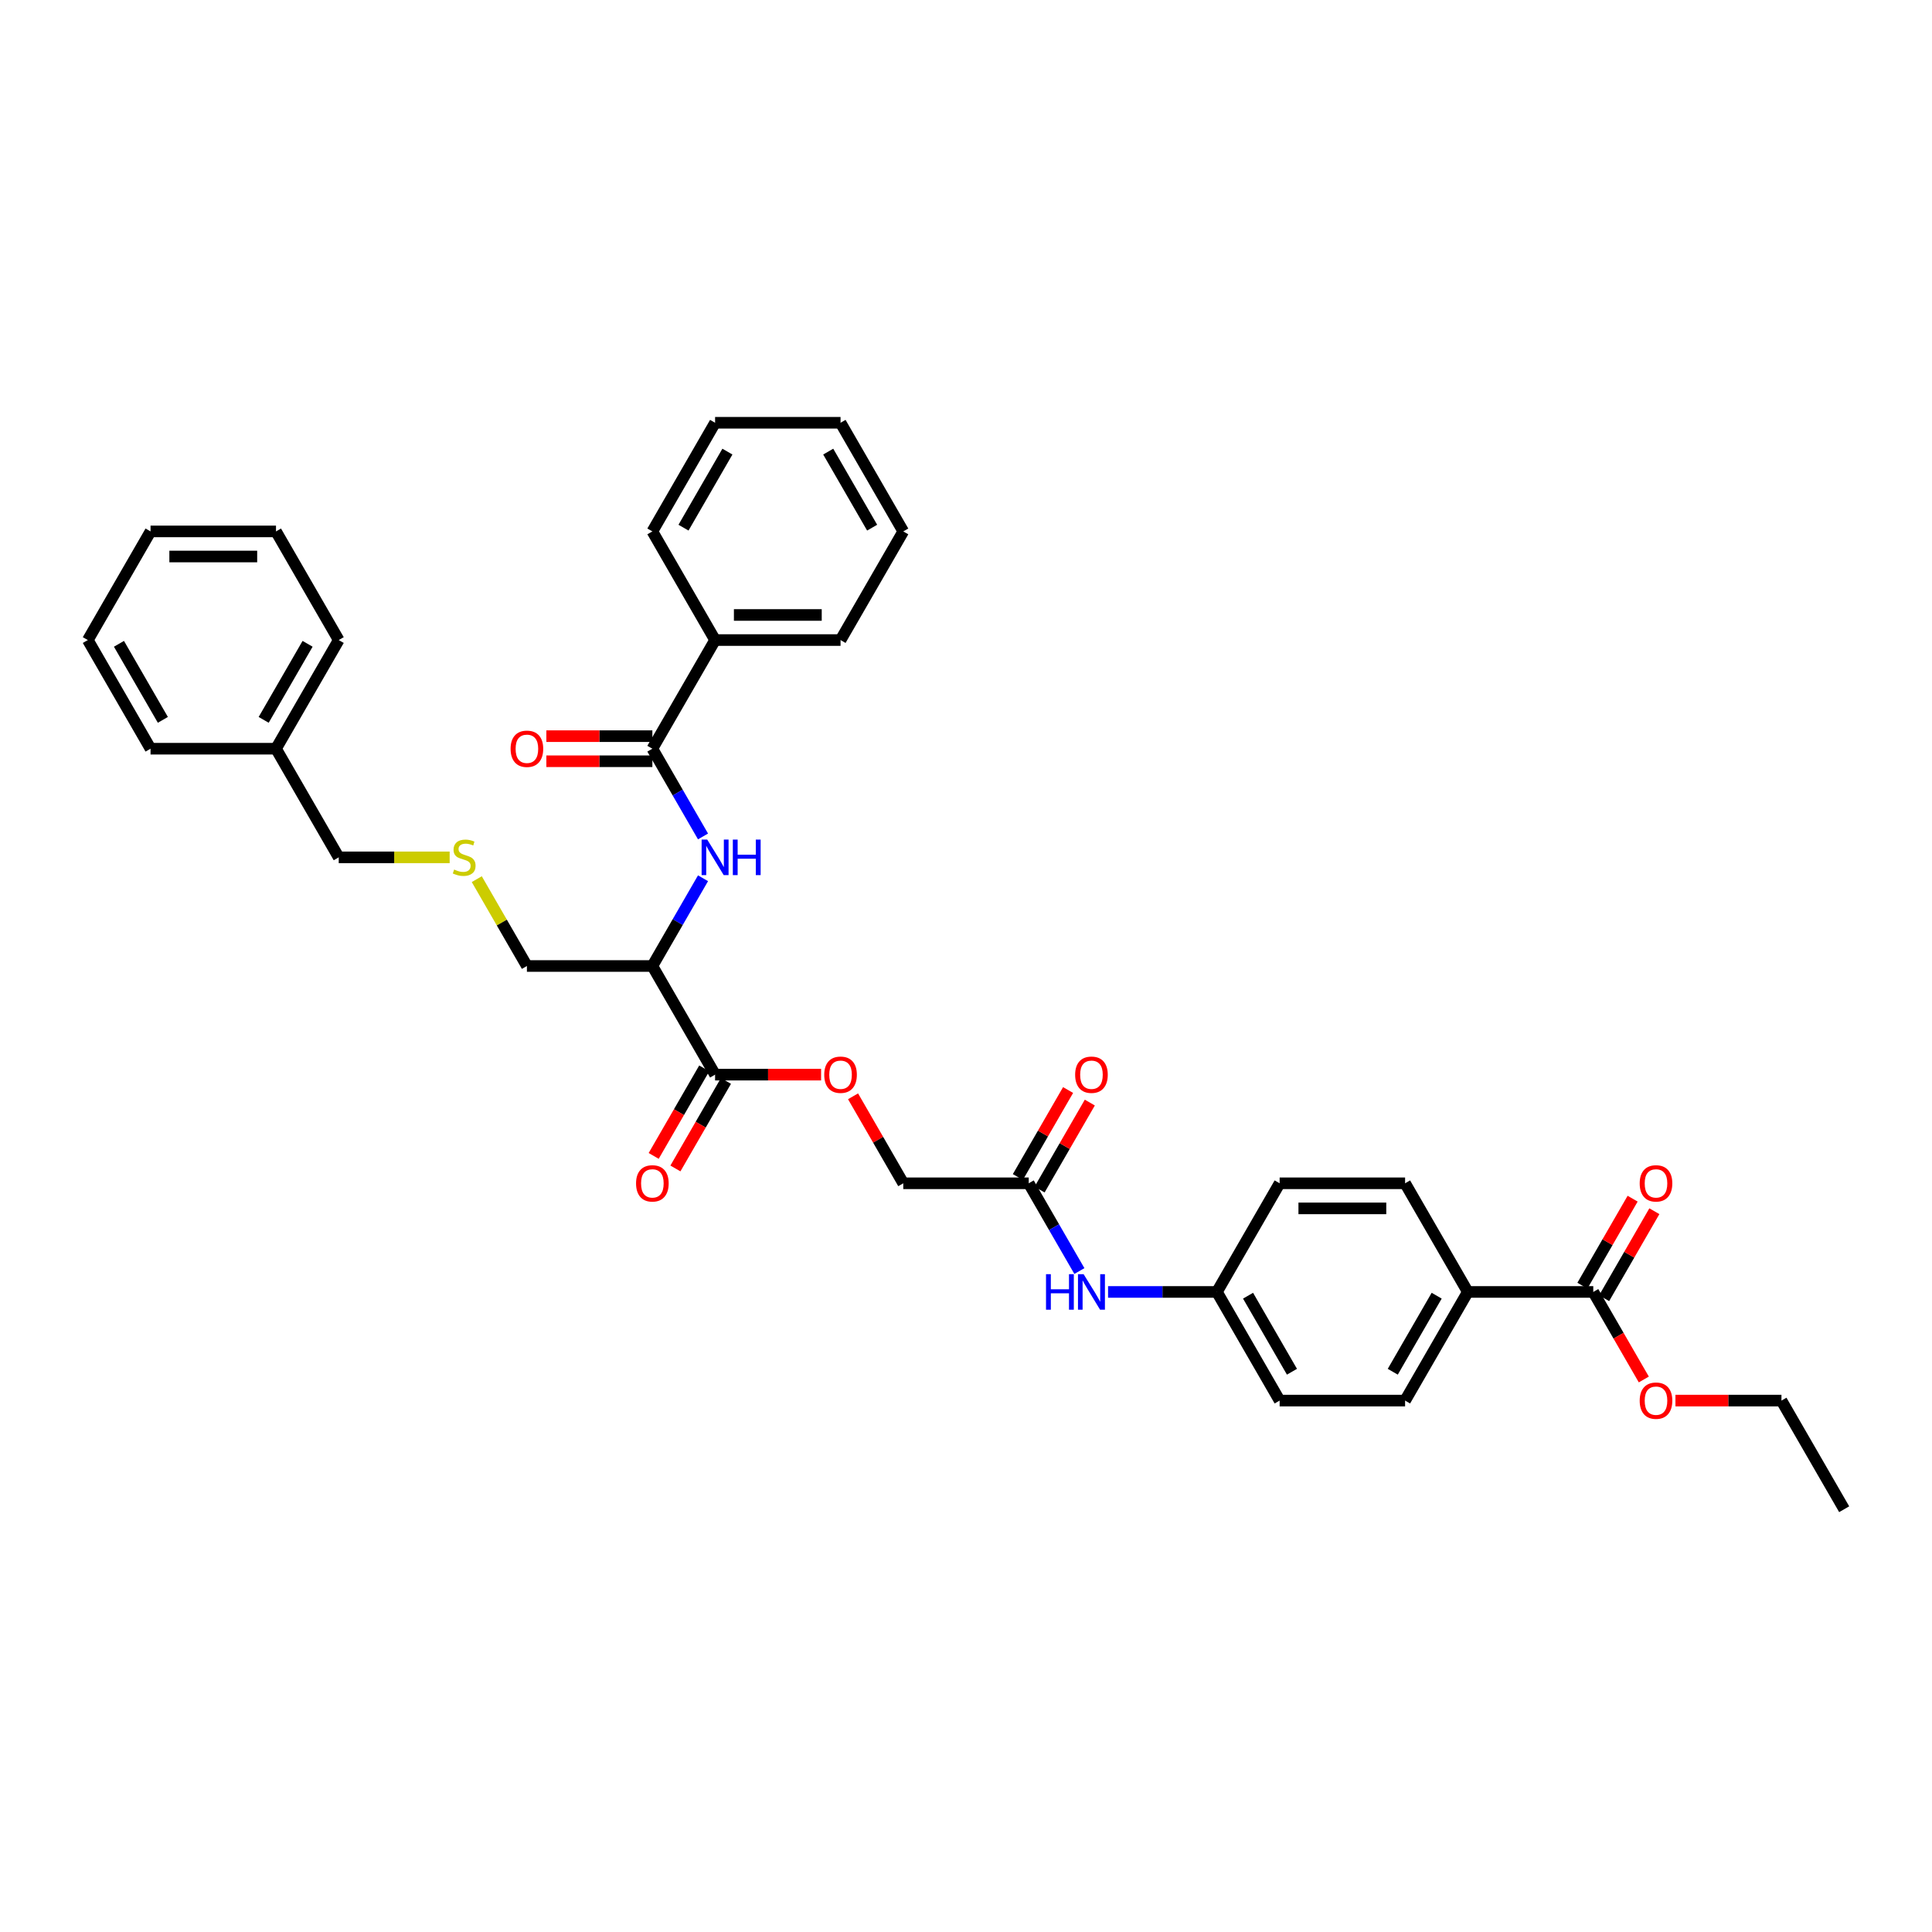<?xml version='1.0' encoding='iso-8859-1'?>
<svg version='1.1' baseProfile='full'
              xmlns='http://www.w3.org/2000/svg'
                      xmlns:rdkit='http://www.rdkit.org/xml'
                      xmlns:xlink='http://www.w3.org/1999/xlink'
                  xml:space='preserve'
width='1000px' height='1000px' viewBox='0 0 1000 1000'>
<!-- END OF HEADER -->
<rect style='opacity:1.0;fill:#FFFFFF;stroke:none' width='1000' height='1000' x='0' y='0'> </rect>
<path class='bond-0' d='M 337.662,387.529 L 350.773,410.238' style='fill:none;fill-rule:evenodd;stroke:#000000;stroke-width:6px;stroke-linecap:butt;stroke-linejoin:miter;stroke-opacity:1' />
<path class='bond-0' d='M 350.773,410.238 L 363.884,432.946' style='fill:none;fill-rule:evenodd;stroke:#0000FF;stroke-width:6px;stroke-linecap:butt;stroke-linejoin:miter;stroke-opacity:1' />
<path class='bond-8' d='M 337.662,381.036 L 310.227,381.036' style='fill:none;fill-rule:evenodd;stroke:#000000;stroke-width:6px;stroke-linecap:butt;stroke-linejoin:miter;stroke-opacity:1' />
<path class='bond-8' d='M 310.227,381.036 L 282.792,381.036' style='fill:none;fill-rule:evenodd;stroke:#FF0000;stroke-width:6px;stroke-linecap:butt;stroke-linejoin:miter;stroke-opacity:1' />
<path class='bond-8' d='M 337.662,394.023 L 310.227,394.023' style='fill:none;fill-rule:evenodd;stroke:#000000;stroke-width:6px;stroke-linecap:butt;stroke-linejoin:miter;stroke-opacity:1' />
<path class='bond-8' d='M 310.227,394.023 L 282.792,394.023' style='fill:none;fill-rule:evenodd;stroke:#FF0000;stroke-width:6px;stroke-linecap:butt;stroke-linejoin:miter;stroke-opacity:1' />
<path class='bond-9' d='M 337.662,387.529 L 370.13,331.294' style='fill:none;fill-rule:evenodd;stroke:#000000;stroke-width:6px;stroke-linecap:butt;stroke-linejoin:miter;stroke-opacity:1' />
<path class='bond-1' d='M 363.884,454.583 L 350.773,477.291' style='fill:none;fill-rule:evenodd;stroke:#0000FF;stroke-width:6px;stroke-linecap:butt;stroke-linejoin:miter;stroke-opacity:1' />
<path class='bond-1' d='M 350.773,477.291 L 337.662,500' style='fill:none;fill-rule:evenodd;stroke:#000000;stroke-width:6px;stroke-linecap:butt;stroke-linejoin:miter;stroke-opacity:1' />
<path class='bond-2' d='M 337.662,500 L 370.13,556.235' style='fill:none;fill-rule:evenodd;stroke:#000000;stroke-width:6px;stroke-linecap:butt;stroke-linejoin:miter;stroke-opacity:1' />
<path class='bond-18' d='M 337.662,500 L 272.727,500' style='fill:none;fill-rule:evenodd;stroke:#000000;stroke-width:6px;stroke-linecap:butt;stroke-linejoin:miter;stroke-opacity:1' />
<path class='bond-5' d='M 370.13,556.235 L 397.565,556.235' style='fill:none;fill-rule:evenodd;stroke:#000000;stroke-width:6px;stroke-linecap:butt;stroke-linejoin:miter;stroke-opacity:1' />
<path class='bond-5' d='M 397.565,556.235 L 425,556.235' style='fill:none;fill-rule:evenodd;stroke:#FF0000;stroke-width:6px;stroke-linecap:butt;stroke-linejoin:miter;stroke-opacity:1' />
<path class='bond-10' d='M 364.506,552.989 L 351.425,575.645' style='fill:none;fill-rule:evenodd;stroke:#000000;stroke-width:6px;stroke-linecap:butt;stroke-linejoin:miter;stroke-opacity:1' />
<path class='bond-10' d='M 351.425,575.645 L 338.345,598.302' style='fill:none;fill-rule:evenodd;stroke:#FF0000;stroke-width:6px;stroke-linecap:butt;stroke-linejoin:miter;stroke-opacity:1' />
<path class='bond-10' d='M 375.753,559.482 L 362.673,582.139' style='fill:none;fill-rule:evenodd;stroke:#000000;stroke-width:6px;stroke-linecap:butt;stroke-linejoin:miter;stroke-opacity:1' />
<path class='bond-10' d='M 362.673,582.139 L 349.592,604.796' style='fill:none;fill-rule:evenodd;stroke:#FF0000;stroke-width:6px;stroke-linecap:butt;stroke-linejoin:miter;stroke-opacity:1' />
<path class='bond-3' d='M 824.675,668.706 L 759.74,668.706' style='fill:none;fill-rule:evenodd;stroke:#000000;stroke-width:6px;stroke-linecap:butt;stroke-linejoin:miter;stroke-opacity:1' />
<path class='bond-11' d='M 830.299,671.953 L 843.297,649.439' style='fill:none;fill-rule:evenodd;stroke:#000000;stroke-width:6px;stroke-linecap:butt;stroke-linejoin:miter;stroke-opacity:1' />
<path class='bond-11' d='M 843.297,649.439 L 856.296,626.925' style='fill:none;fill-rule:evenodd;stroke:#FF0000;stroke-width:6px;stroke-linecap:butt;stroke-linejoin:miter;stroke-opacity:1' />
<path class='bond-11' d='M 819.052,665.459 L 832.05,642.946' style='fill:none;fill-rule:evenodd;stroke:#000000;stroke-width:6px;stroke-linecap:butt;stroke-linejoin:miter;stroke-opacity:1' />
<path class='bond-11' d='M 832.05,642.946 L 845.048,620.432' style='fill:none;fill-rule:evenodd;stroke:#FF0000;stroke-width:6px;stroke-linecap:butt;stroke-linejoin:miter;stroke-opacity:1' />
<path class='bond-19' d='M 824.675,668.706 L 837.756,691.363' style='fill:none;fill-rule:evenodd;stroke:#000000;stroke-width:6px;stroke-linecap:butt;stroke-linejoin:miter;stroke-opacity:1' />
<path class='bond-19' d='M 837.756,691.363 L 850.837,714.02' style='fill:none;fill-rule:evenodd;stroke:#FF0000;stroke-width:6px;stroke-linecap:butt;stroke-linejoin:miter;stroke-opacity:1' />
<path class='bond-4' d='M 532.468,612.471 L 467.532,612.471' style='fill:none;fill-rule:evenodd;stroke:#000000;stroke-width:6px;stroke-linecap:butt;stroke-linejoin:miter;stroke-opacity:1' />
<path class='bond-7' d='M 532.468,612.471 L 545.578,635.179' style='fill:none;fill-rule:evenodd;stroke:#000000;stroke-width:6px;stroke-linecap:butt;stroke-linejoin:miter;stroke-opacity:1' />
<path class='bond-7' d='M 545.578,635.179 L 558.689,657.888' style='fill:none;fill-rule:evenodd;stroke:#0000FF;stroke-width:6px;stroke-linecap:butt;stroke-linejoin:miter;stroke-opacity:1' />
<path class='bond-12' d='M 538.091,615.718 L 551.089,593.204' style='fill:none;fill-rule:evenodd;stroke:#000000;stroke-width:6px;stroke-linecap:butt;stroke-linejoin:miter;stroke-opacity:1' />
<path class='bond-12' d='M 551.089,593.204 L 564.088,570.69' style='fill:none;fill-rule:evenodd;stroke:#FF0000;stroke-width:6px;stroke-linecap:butt;stroke-linejoin:miter;stroke-opacity:1' />
<path class='bond-12' d='M 526.844,609.224 L 539.842,586.71' style='fill:none;fill-rule:evenodd;stroke:#000000;stroke-width:6px;stroke-linecap:butt;stroke-linejoin:miter;stroke-opacity:1' />
<path class='bond-12' d='M 539.842,586.71 L 552.841,564.196' style='fill:none;fill-rule:evenodd;stroke:#FF0000;stroke-width:6px;stroke-linecap:butt;stroke-linejoin:miter;stroke-opacity:1' />
<path class='bond-16' d='M 441.536,567.443 L 454.534,589.957' style='fill:none;fill-rule:evenodd;stroke:#FF0000;stroke-width:6px;stroke-linecap:butt;stroke-linejoin:miter;stroke-opacity:1' />
<path class='bond-16' d='M 454.534,589.957 L 467.532,612.471' style='fill:none;fill-rule:evenodd;stroke:#000000;stroke-width:6px;stroke-linecap:butt;stroke-linejoin:miter;stroke-opacity:1' />
<path class='bond-6' d='M 759.74,668.706 L 727.273,724.942' style='fill:none;fill-rule:evenodd;stroke:#000000;stroke-width:6px;stroke-linecap:butt;stroke-linejoin:miter;stroke-opacity:1' />
<path class='bond-6' d='M 743.623,670.648 L 720.896,710.013' style='fill:none;fill-rule:evenodd;stroke:#000000;stroke-width:6px;stroke-linecap:butt;stroke-linejoin:miter;stroke-opacity:1' />
<path class='bond-38' d='M 759.74,668.706 L 727.273,612.471' style='fill:none;fill-rule:evenodd;stroke:#000000;stroke-width:6px;stroke-linecap:butt;stroke-linejoin:miter;stroke-opacity:1' />
<path class='bond-17' d='M 573.532,668.706 L 601.701,668.706' style='fill:none;fill-rule:evenodd;stroke:#0000FF;stroke-width:6px;stroke-linecap:butt;stroke-linejoin:miter;stroke-opacity:1' />
<path class='bond-17' d='M 601.701,668.706 L 629.87,668.706' style='fill:none;fill-rule:evenodd;stroke:#000000;stroke-width:6px;stroke-linecap:butt;stroke-linejoin:miter;stroke-opacity:1' />
<path class='bond-24' d='M 370.13,331.294 L 435.065,331.294' style='fill:none;fill-rule:evenodd;stroke:#000000;stroke-width:6px;stroke-linecap:butt;stroke-linejoin:miter;stroke-opacity:1' />
<path class='bond-24' d='M 379.87,318.307 L 425.325,318.307' style='fill:none;fill-rule:evenodd;stroke:#000000;stroke-width:6px;stroke-linecap:butt;stroke-linejoin:miter;stroke-opacity:1' />
<path class='bond-25' d='M 370.13,331.294 L 337.662,275.058' style='fill:none;fill-rule:evenodd;stroke:#000000;stroke-width:6px;stroke-linecap:butt;stroke-linejoin:miter;stroke-opacity:1' />
<path class='bond-13' d='M 727.273,724.942 L 662.338,724.942' style='fill:none;fill-rule:evenodd;stroke:#000000;stroke-width:6px;stroke-linecap:butt;stroke-linejoin:miter;stroke-opacity:1' />
<path class='bond-14' d='M 727.273,612.471 L 662.338,612.471' style='fill:none;fill-rule:evenodd;stroke:#000000;stroke-width:6px;stroke-linecap:butt;stroke-linejoin:miter;stroke-opacity:1' />
<path class='bond-14' d='M 717.532,625.458 L 672.078,625.458' style='fill:none;fill-rule:evenodd;stroke:#000000;stroke-width:6px;stroke-linecap:butt;stroke-linejoin:miter;stroke-opacity:1' />
<path class='bond-15' d='M 246.776,455.05 L 259.751,477.525' style='fill:none;fill-rule:evenodd;stroke:#CCCC00;stroke-width:6px;stroke-linecap:butt;stroke-linejoin:miter;stroke-opacity:1' />
<path class='bond-15' d='M 259.751,477.525 L 272.727,500' style='fill:none;fill-rule:evenodd;stroke:#000000;stroke-width:6px;stroke-linecap:butt;stroke-linejoin:miter;stroke-opacity:1' />
<path class='bond-23' d='M 232.74,443.765 L 204.032,443.765' style='fill:none;fill-rule:evenodd;stroke:#CCCC00;stroke-width:6px;stroke-linecap:butt;stroke-linejoin:miter;stroke-opacity:1' />
<path class='bond-23' d='M 204.032,443.765 L 175.325,443.765' style='fill:none;fill-rule:evenodd;stroke:#000000;stroke-width:6px;stroke-linecap:butt;stroke-linejoin:miter;stroke-opacity:1' />
<path class='bond-20' d='M 629.87,668.706 L 662.338,724.942' style='fill:none;fill-rule:evenodd;stroke:#000000;stroke-width:6px;stroke-linecap:butt;stroke-linejoin:miter;stroke-opacity:1' />
<path class='bond-20' d='M 645.987,670.648 L 668.715,710.013' style='fill:none;fill-rule:evenodd;stroke:#000000;stroke-width:6px;stroke-linecap:butt;stroke-linejoin:miter;stroke-opacity:1' />
<path class='bond-21' d='M 629.87,668.706 L 662.338,612.471' style='fill:none;fill-rule:evenodd;stroke:#000000;stroke-width:6px;stroke-linecap:butt;stroke-linejoin:miter;stroke-opacity:1' />
<path class='bond-26' d='M 867.208,724.942 L 894.643,724.942' style='fill:none;fill-rule:evenodd;stroke:#FF0000;stroke-width:6px;stroke-linecap:butt;stroke-linejoin:miter;stroke-opacity:1' />
<path class='bond-26' d='M 894.643,724.942 L 922.078,724.942' style='fill:none;fill-rule:evenodd;stroke:#000000;stroke-width:6px;stroke-linecap:butt;stroke-linejoin:miter;stroke-opacity:1' />
<path class='bond-22' d='M 142.857,387.529 L 175.325,443.765' style='fill:none;fill-rule:evenodd;stroke:#000000;stroke-width:6px;stroke-linecap:butt;stroke-linejoin:miter;stroke-opacity:1' />
<path class='bond-27' d='M 142.857,387.529 L 175.325,331.294' style='fill:none;fill-rule:evenodd;stroke:#000000;stroke-width:6px;stroke-linecap:butt;stroke-linejoin:miter;stroke-opacity:1' />
<path class='bond-27' d='M 136.48,372.6 L 159.207,333.236' style='fill:none;fill-rule:evenodd;stroke:#000000;stroke-width:6px;stroke-linecap:butt;stroke-linejoin:miter;stroke-opacity:1' />
<path class='bond-28' d='M 142.857,387.529 L 77.922,387.529' style='fill:none;fill-rule:evenodd;stroke:#000000;stroke-width:6px;stroke-linecap:butt;stroke-linejoin:miter;stroke-opacity:1' />
<path class='bond-30' d='M 435.065,331.294 L 467.532,275.058' style='fill:none;fill-rule:evenodd;stroke:#000000;stroke-width:6px;stroke-linecap:butt;stroke-linejoin:miter;stroke-opacity:1' />
<path class='bond-31' d='M 337.662,275.058 L 370.13,218.823' style='fill:none;fill-rule:evenodd;stroke:#000000;stroke-width:6px;stroke-linecap:butt;stroke-linejoin:miter;stroke-opacity:1' />
<path class='bond-31' d='M 353.78,273.117 L 376.507,233.752' style='fill:none;fill-rule:evenodd;stroke:#000000;stroke-width:6px;stroke-linecap:butt;stroke-linejoin:miter;stroke-opacity:1' />
<path class='bond-29' d='M 922.078,724.942 L 954.545,781.177' style='fill:none;fill-rule:evenodd;stroke:#000000;stroke-width:6px;stroke-linecap:butt;stroke-linejoin:miter;stroke-opacity:1' />
<path class='bond-33' d='M 175.325,331.294 L 142.857,275.058' style='fill:none;fill-rule:evenodd;stroke:#000000;stroke-width:6px;stroke-linecap:butt;stroke-linejoin:miter;stroke-opacity:1' />
<path class='bond-32' d='M 77.922,387.529 L 45.455,331.294' style='fill:none;fill-rule:evenodd;stroke:#000000;stroke-width:6px;stroke-linecap:butt;stroke-linejoin:miter;stroke-opacity:1' />
<path class='bond-32' d='M 84.299,372.6 L 61.572,333.236' style='fill:none;fill-rule:evenodd;stroke:#000000;stroke-width:6px;stroke-linecap:butt;stroke-linejoin:miter;stroke-opacity:1' />
<path class='bond-36' d='M 467.532,275.058 L 435.065,218.823' style='fill:none;fill-rule:evenodd;stroke:#000000;stroke-width:6px;stroke-linecap:butt;stroke-linejoin:miter;stroke-opacity:1' />
<path class='bond-36' d='M 451.415,273.117 L 428.688,233.752' style='fill:none;fill-rule:evenodd;stroke:#000000;stroke-width:6px;stroke-linecap:butt;stroke-linejoin:miter;stroke-opacity:1' />
<path class='bond-34' d='M 370.13,218.823 L 435.065,218.823' style='fill:none;fill-rule:evenodd;stroke:#000000;stroke-width:6px;stroke-linecap:butt;stroke-linejoin:miter;stroke-opacity:1' />
<path class='bond-37' d='M 45.455,331.294 L 77.922,275.058' style='fill:none;fill-rule:evenodd;stroke:#000000;stroke-width:6px;stroke-linecap:butt;stroke-linejoin:miter;stroke-opacity:1' />
<path class='bond-35' d='M 142.857,275.058 L 77.922,275.058' style='fill:none;fill-rule:evenodd;stroke:#000000;stroke-width:6px;stroke-linecap:butt;stroke-linejoin:miter;stroke-opacity:1' />
<path class='bond-35' d='M 133.117,288.045 L 87.662,288.045' style='fill:none;fill-rule:evenodd;stroke:#000000;stroke-width:6px;stroke-linecap:butt;stroke-linejoin:miter;stroke-opacity:1' />
<path  class='atom-1' d='M 366.065 434.57
L 372.091 444.31
Q 372.688 445.271, 373.649 447.011
Q 374.61 448.752, 374.662 448.855
L 374.662 434.57
L 377.104 434.57
L 377.104 452.959
L 374.584 452.959
L 368.117 442.31
Q 367.364 441.063, 366.558 439.635
Q 365.779 438.206, 365.545 437.765
L 365.545 452.959
L 363.156 452.959
L 363.156 434.57
L 366.065 434.57
' fill='#0000FF'/>
<path  class='atom-1' d='M 379.312 434.57
L 381.805 434.57
L 381.805 442.388
L 391.208 442.388
L 391.208 434.57
L 393.701 434.57
L 393.701 452.959
L 391.208 452.959
L 391.208 444.466
L 381.805 444.466
L 381.805 452.959
L 379.312 452.959
L 379.312 434.57
' fill='#0000FF'/>
<path  class='atom-6' d='M 426.623 556.287
Q 426.623 551.872, 428.805 549.404
Q 430.987 546.937, 435.065 546.937
Q 439.143 546.937, 441.325 549.404
Q 443.506 551.872, 443.506 556.287
Q 443.506 560.755, 441.299 563.3
Q 439.091 565.82, 435.065 565.82
Q 431.013 565.82, 428.805 563.3
Q 426.623 560.781, 426.623 556.287
M 435.065 563.742
Q 437.87 563.742, 439.377 561.872
Q 440.909 559.976, 440.909 556.287
Q 440.909 552.677, 439.377 550.859
Q 437.87 549.015, 435.065 549.015
Q 432.26 549.015, 430.727 550.833
Q 429.221 552.651, 429.221 556.287
Q 429.221 560.002, 430.727 561.872
Q 432.26 563.742, 435.065 563.742
' fill='#FF0000'/>
<path  class='atom-8' d='M 541.416 659.511
L 543.909 659.511
L 543.909 667.33
L 553.312 667.33
L 553.312 659.511
L 555.805 659.511
L 555.805 677.901
L 553.312 677.901
L 553.312 669.408
L 543.909 669.408
L 543.909 677.901
L 541.416 677.901
L 541.416 659.511
' fill='#0000FF'/>
<path  class='atom-8' d='M 560.87 659.511
L 566.896 669.252
Q 567.494 670.213, 568.455 671.953
Q 569.416 673.693, 569.468 673.797
L 569.468 659.511
L 571.909 659.511
L 571.909 677.901
L 569.39 677.901
L 562.922 667.252
Q 562.169 666.005, 561.364 664.576
Q 560.584 663.148, 560.351 662.706
L 560.351 677.901
L 557.961 677.901
L 557.961 659.511
L 560.87 659.511
' fill='#0000FF'/>
<path  class='atom-9' d='M 264.286 387.581
Q 264.286 383.166, 266.468 380.698
Q 268.649 378.23, 272.727 378.23
Q 276.805 378.23, 278.987 380.698
Q 281.169 383.166, 281.169 387.581
Q 281.169 392.049, 278.961 394.594
Q 276.753 397.114, 272.727 397.114
Q 268.675 397.114, 266.468 394.594
Q 264.286 392.075, 264.286 387.581
M 272.727 395.036
Q 275.532 395.036, 277.039 393.166
Q 278.571 391.269, 278.571 387.581
Q 278.571 383.971, 277.039 382.153
Q 275.532 380.308, 272.727 380.308
Q 269.922 380.308, 268.39 382.127
Q 266.883 383.945, 266.883 387.581
Q 266.883 391.295, 268.39 393.166
Q 269.922 395.036, 272.727 395.036
' fill='#FF0000'/>
<path  class='atom-11' d='M 329.221 612.523
Q 329.221 608.107, 331.403 605.64
Q 333.584 603.172, 337.662 603.172
Q 341.74 603.172, 343.922 605.64
Q 346.104 608.107, 346.104 612.523
Q 346.104 616.99, 343.896 619.536
Q 341.688 622.055, 337.662 622.055
Q 333.61 622.055, 331.403 619.536
Q 329.221 617.016, 329.221 612.523
M 337.662 619.977
Q 340.468 619.977, 341.974 618.107
Q 343.506 616.211, 343.506 612.523
Q 343.506 608.912, 341.974 607.094
Q 340.468 605.25, 337.662 605.25
Q 334.857 605.25, 333.325 607.068
Q 331.818 608.886, 331.818 612.523
Q 331.818 616.237, 333.325 618.107
Q 334.857 619.977, 337.662 619.977
' fill='#FF0000'/>
<path  class='atom-12' d='M 848.701 612.523
Q 848.701 608.107, 850.883 605.64
Q 853.065 603.172, 857.143 603.172
Q 861.221 603.172, 863.403 605.64
Q 865.584 608.107, 865.584 612.523
Q 865.584 616.99, 863.377 619.536
Q 861.169 622.055, 857.143 622.055
Q 853.091 622.055, 850.883 619.536
Q 848.701 617.016, 848.701 612.523
M 857.143 619.977
Q 859.948 619.977, 861.455 618.107
Q 862.987 616.211, 862.987 612.523
Q 862.987 608.912, 861.455 607.094
Q 859.948 605.25, 857.143 605.25
Q 854.338 605.25, 852.805 607.068
Q 851.299 608.886, 851.299 612.523
Q 851.299 616.237, 852.805 618.107
Q 854.338 619.977, 857.143 619.977
' fill='#FF0000'/>
<path  class='atom-13' d='M 556.494 556.287
Q 556.494 551.872, 558.675 549.404
Q 560.857 546.937, 564.935 546.937
Q 569.013 546.937, 571.195 549.404
Q 573.377 551.872, 573.377 556.287
Q 573.377 560.755, 571.169 563.3
Q 568.961 565.82, 564.935 565.82
Q 560.883 565.82, 558.675 563.3
Q 556.494 560.781, 556.494 556.287
M 564.935 563.742
Q 567.74 563.742, 569.247 561.872
Q 570.779 559.976, 570.779 556.287
Q 570.779 552.677, 569.247 550.859
Q 567.74 549.015, 564.935 549.015
Q 562.13 549.015, 560.597 550.833
Q 559.091 552.651, 559.091 556.287
Q 559.091 560.002, 560.597 561.872
Q 562.13 563.742, 564.935 563.742
' fill='#FF0000'/>
<path  class='atom-16' d='M 235.065 450.076
Q 235.273 450.154, 236.13 450.518
Q 236.987 450.881, 237.922 451.115
Q 238.883 451.323, 239.818 451.323
Q 241.558 451.323, 242.571 450.492
Q 243.584 449.635, 243.584 448.154
Q 243.584 447.141, 243.065 446.518
Q 242.571 445.894, 241.792 445.557
Q 241.013 445.219, 239.714 444.83
Q 238.078 444.336, 237.091 443.868
Q 236.13 443.401, 235.429 442.414
Q 234.753 441.427, 234.753 439.765
Q 234.753 437.453, 236.312 436.024
Q 237.896 434.596, 241.013 434.596
Q 243.143 434.596, 245.558 435.609
L 244.961 437.609
Q 242.753 436.7, 241.091 436.7
Q 239.299 436.7, 238.312 437.453
Q 237.325 438.18, 237.351 439.453
Q 237.351 440.44, 237.844 441.037
Q 238.364 441.635, 239.091 441.972
Q 239.844 442.31, 241.091 442.7
Q 242.753 443.219, 243.74 443.739
Q 244.727 444.258, 245.429 445.323
Q 246.156 446.362, 246.156 448.154
Q 246.156 450.7, 244.442 452.076
Q 242.753 453.427, 239.922 453.427
Q 238.286 453.427, 237.039 453.063
Q 235.818 452.726, 234.364 452.128
L 235.065 450.076
' fill='#CCCC00'/>
<path  class='atom-20' d='M 848.701 724.994
Q 848.701 720.578, 850.883 718.11
Q 853.065 715.643, 857.143 715.643
Q 861.221 715.643, 863.403 718.11
Q 865.584 720.578, 865.584 724.994
Q 865.584 729.461, 863.377 732.007
Q 861.169 734.526, 857.143 734.526
Q 853.091 734.526, 850.883 732.007
Q 848.701 729.487, 848.701 724.994
M 857.143 732.448
Q 859.948 732.448, 861.455 730.578
Q 862.987 728.682, 862.987 724.994
Q 862.987 721.383, 861.455 719.565
Q 859.948 717.721, 857.143 717.721
Q 854.338 717.721, 852.805 719.539
Q 851.299 721.357, 851.299 724.994
Q 851.299 728.708, 852.805 730.578
Q 854.338 732.448, 857.143 732.448
' fill='#FF0000'/>
</svg>
